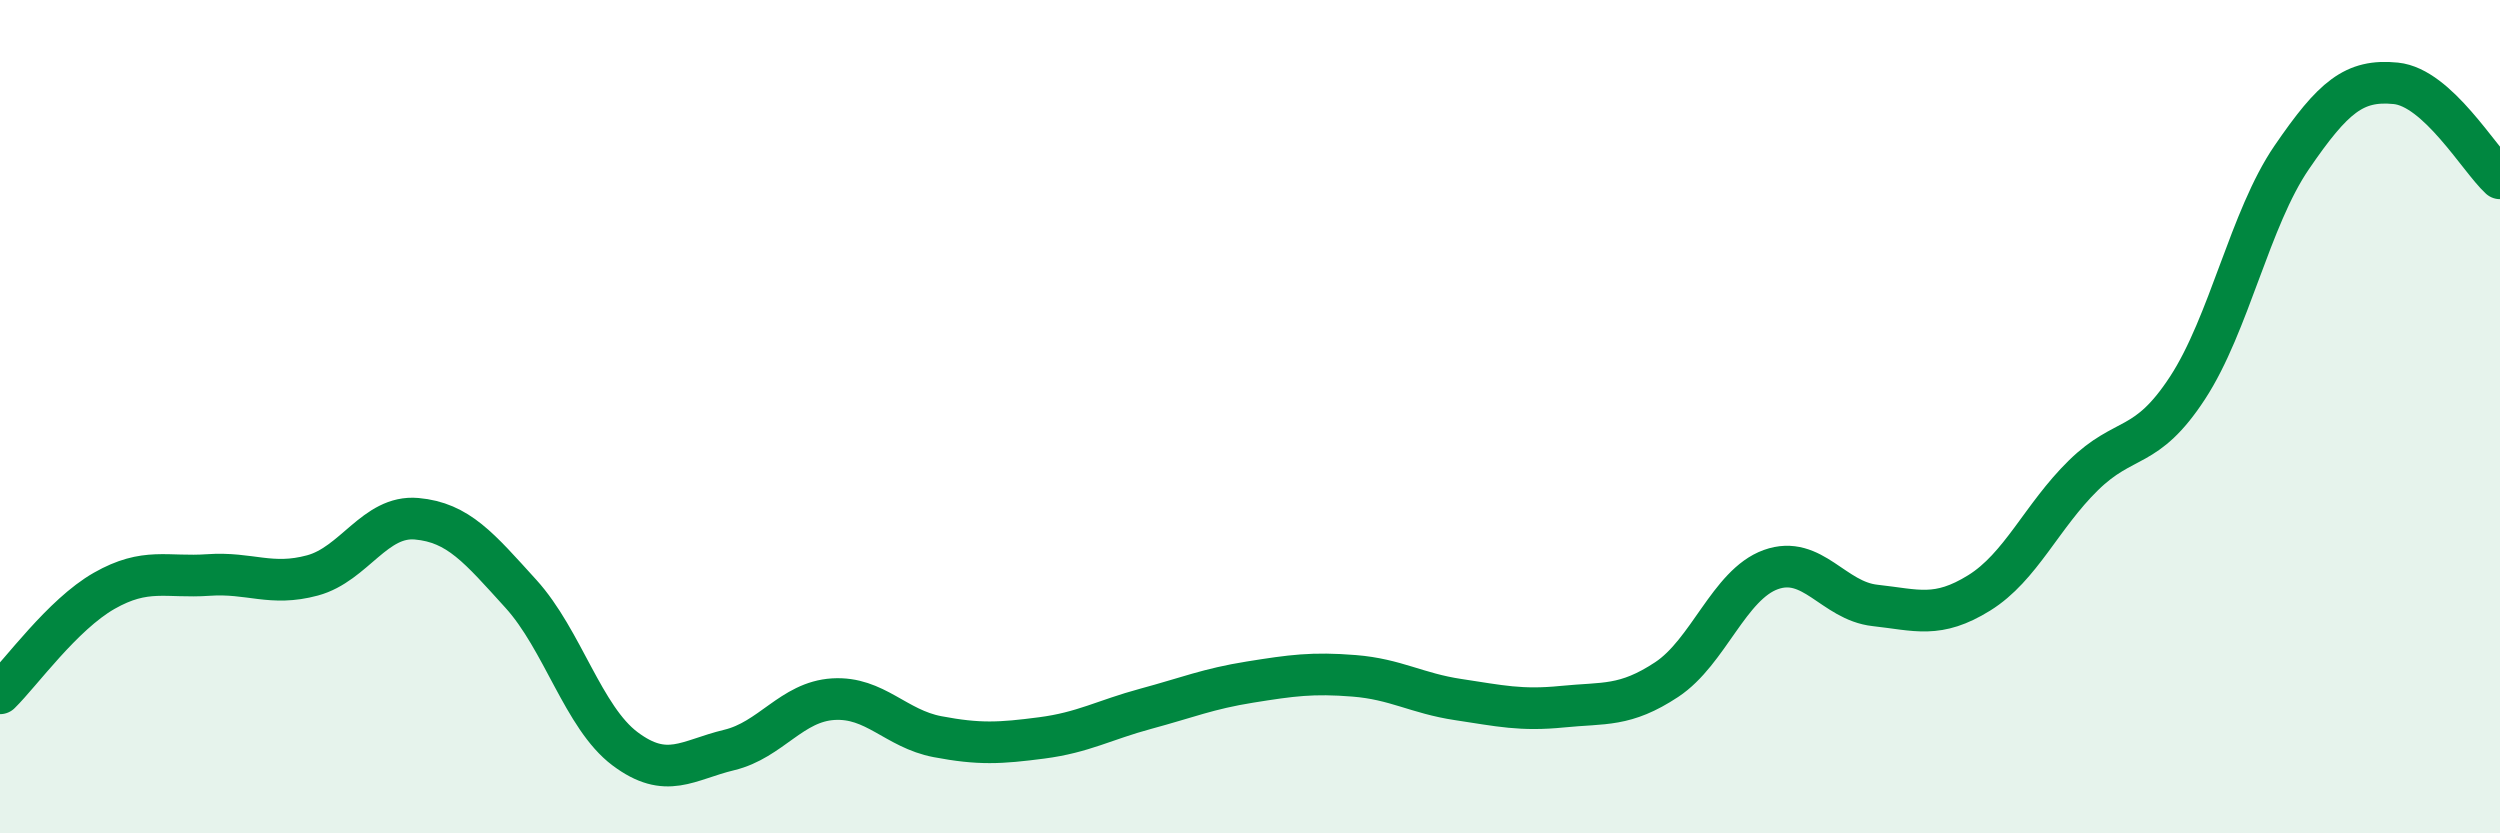 
    <svg width="60" height="20" viewBox="0 0 60 20" xmlns="http://www.w3.org/2000/svg">
      <path
        d="M 0,16.64 C 0.5,16.15 1.5,14.75 2.5,14.18 C 3.5,13.61 4,13.87 5,13.8 C 6,13.73 6.5,14.08 7.5,13.81 C 8.5,13.54 9,12.36 10,12.45 C 11,12.54 11.5,13.15 12.5,14.25 C 13.5,15.35 14,17.22 15,17.97 C 16,18.72 16.5,18.24 17.5,18 C 18.5,17.76 19,16.84 20,16.78 C 21,16.72 21.5,17.49 22.5,17.68 C 23.5,17.87 24,17.84 25,17.71 C 26,17.58 26.5,17.28 27.5,17.01 C 28.5,16.74 29,16.53 30,16.37 C 31,16.21 31.5,16.14 32.5,16.22 C 33.5,16.3 34,16.64 35,16.79 C 36,16.94 36.5,17.06 37.5,16.96 C 38.5,16.86 39,16.97 40,16.31 C 41,15.65 41.5,14.03 42.5,13.67 C 43.5,13.31 44,14.42 45,14.53 C 46,14.64 46.5,14.85 47.5,14.23 C 48.5,13.61 49,12.39 50,11.41 C 51,10.43 51.5,10.84 52.5,9.31 C 53.5,7.78 54,5.24 55,3.78 C 56,2.32 56.5,1.9 57.5,2 C 58.5,2.1 59.5,3.82 60,4.28L60 20L0 20Z"
        fill="#008740"
        opacity="0.1"
        stroke-linecap="round"
        stroke-linejoin="round"
      />
      <path
        d="M 0,16.64 C 0.5,16.15 1.5,14.75 2.5,14.18 C 3.5,13.61 4,13.87 5,13.8 C 6,13.73 6.5,14.08 7.5,13.81 C 8.5,13.54 9,12.36 10,12.45 C 11,12.54 11.5,13.15 12.5,14.25 C 13.5,15.35 14,17.22 15,17.97 C 16,18.72 16.5,18.24 17.5,18 C 18.5,17.76 19,16.84 20,16.78 C 21,16.72 21.5,17.49 22.5,17.68 C 23.5,17.87 24,17.84 25,17.71 C 26,17.58 26.5,17.28 27.5,17.01 C 28.5,16.74 29,16.53 30,16.37 C 31,16.21 31.5,16.14 32.5,16.22 C 33.5,16.3 34,16.64 35,16.79 C 36,16.94 36.5,17.06 37.5,16.96 C 38.5,16.86 39,16.97 40,16.31 C 41,15.65 41.5,14.03 42.5,13.67 C 43.5,13.31 44,14.42 45,14.53 C 46,14.64 46.5,14.85 47.5,14.23 C 48.5,13.61 49,12.39 50,11.41 C 51,10.43 51.5,10.84 52.5,9.31 C 53.5,7.78 54,5.24 55,3.78 C 56,2.32 56.5,1.9 57.5,2 C 58.5,2.1 59.5,3.82 60,4.28"
        stroke="#008740"
        stroke-width="1"
        fill="none"
        stroke-linecap="round"
        stroke-linejoin="round"
      />
    </svg>
  